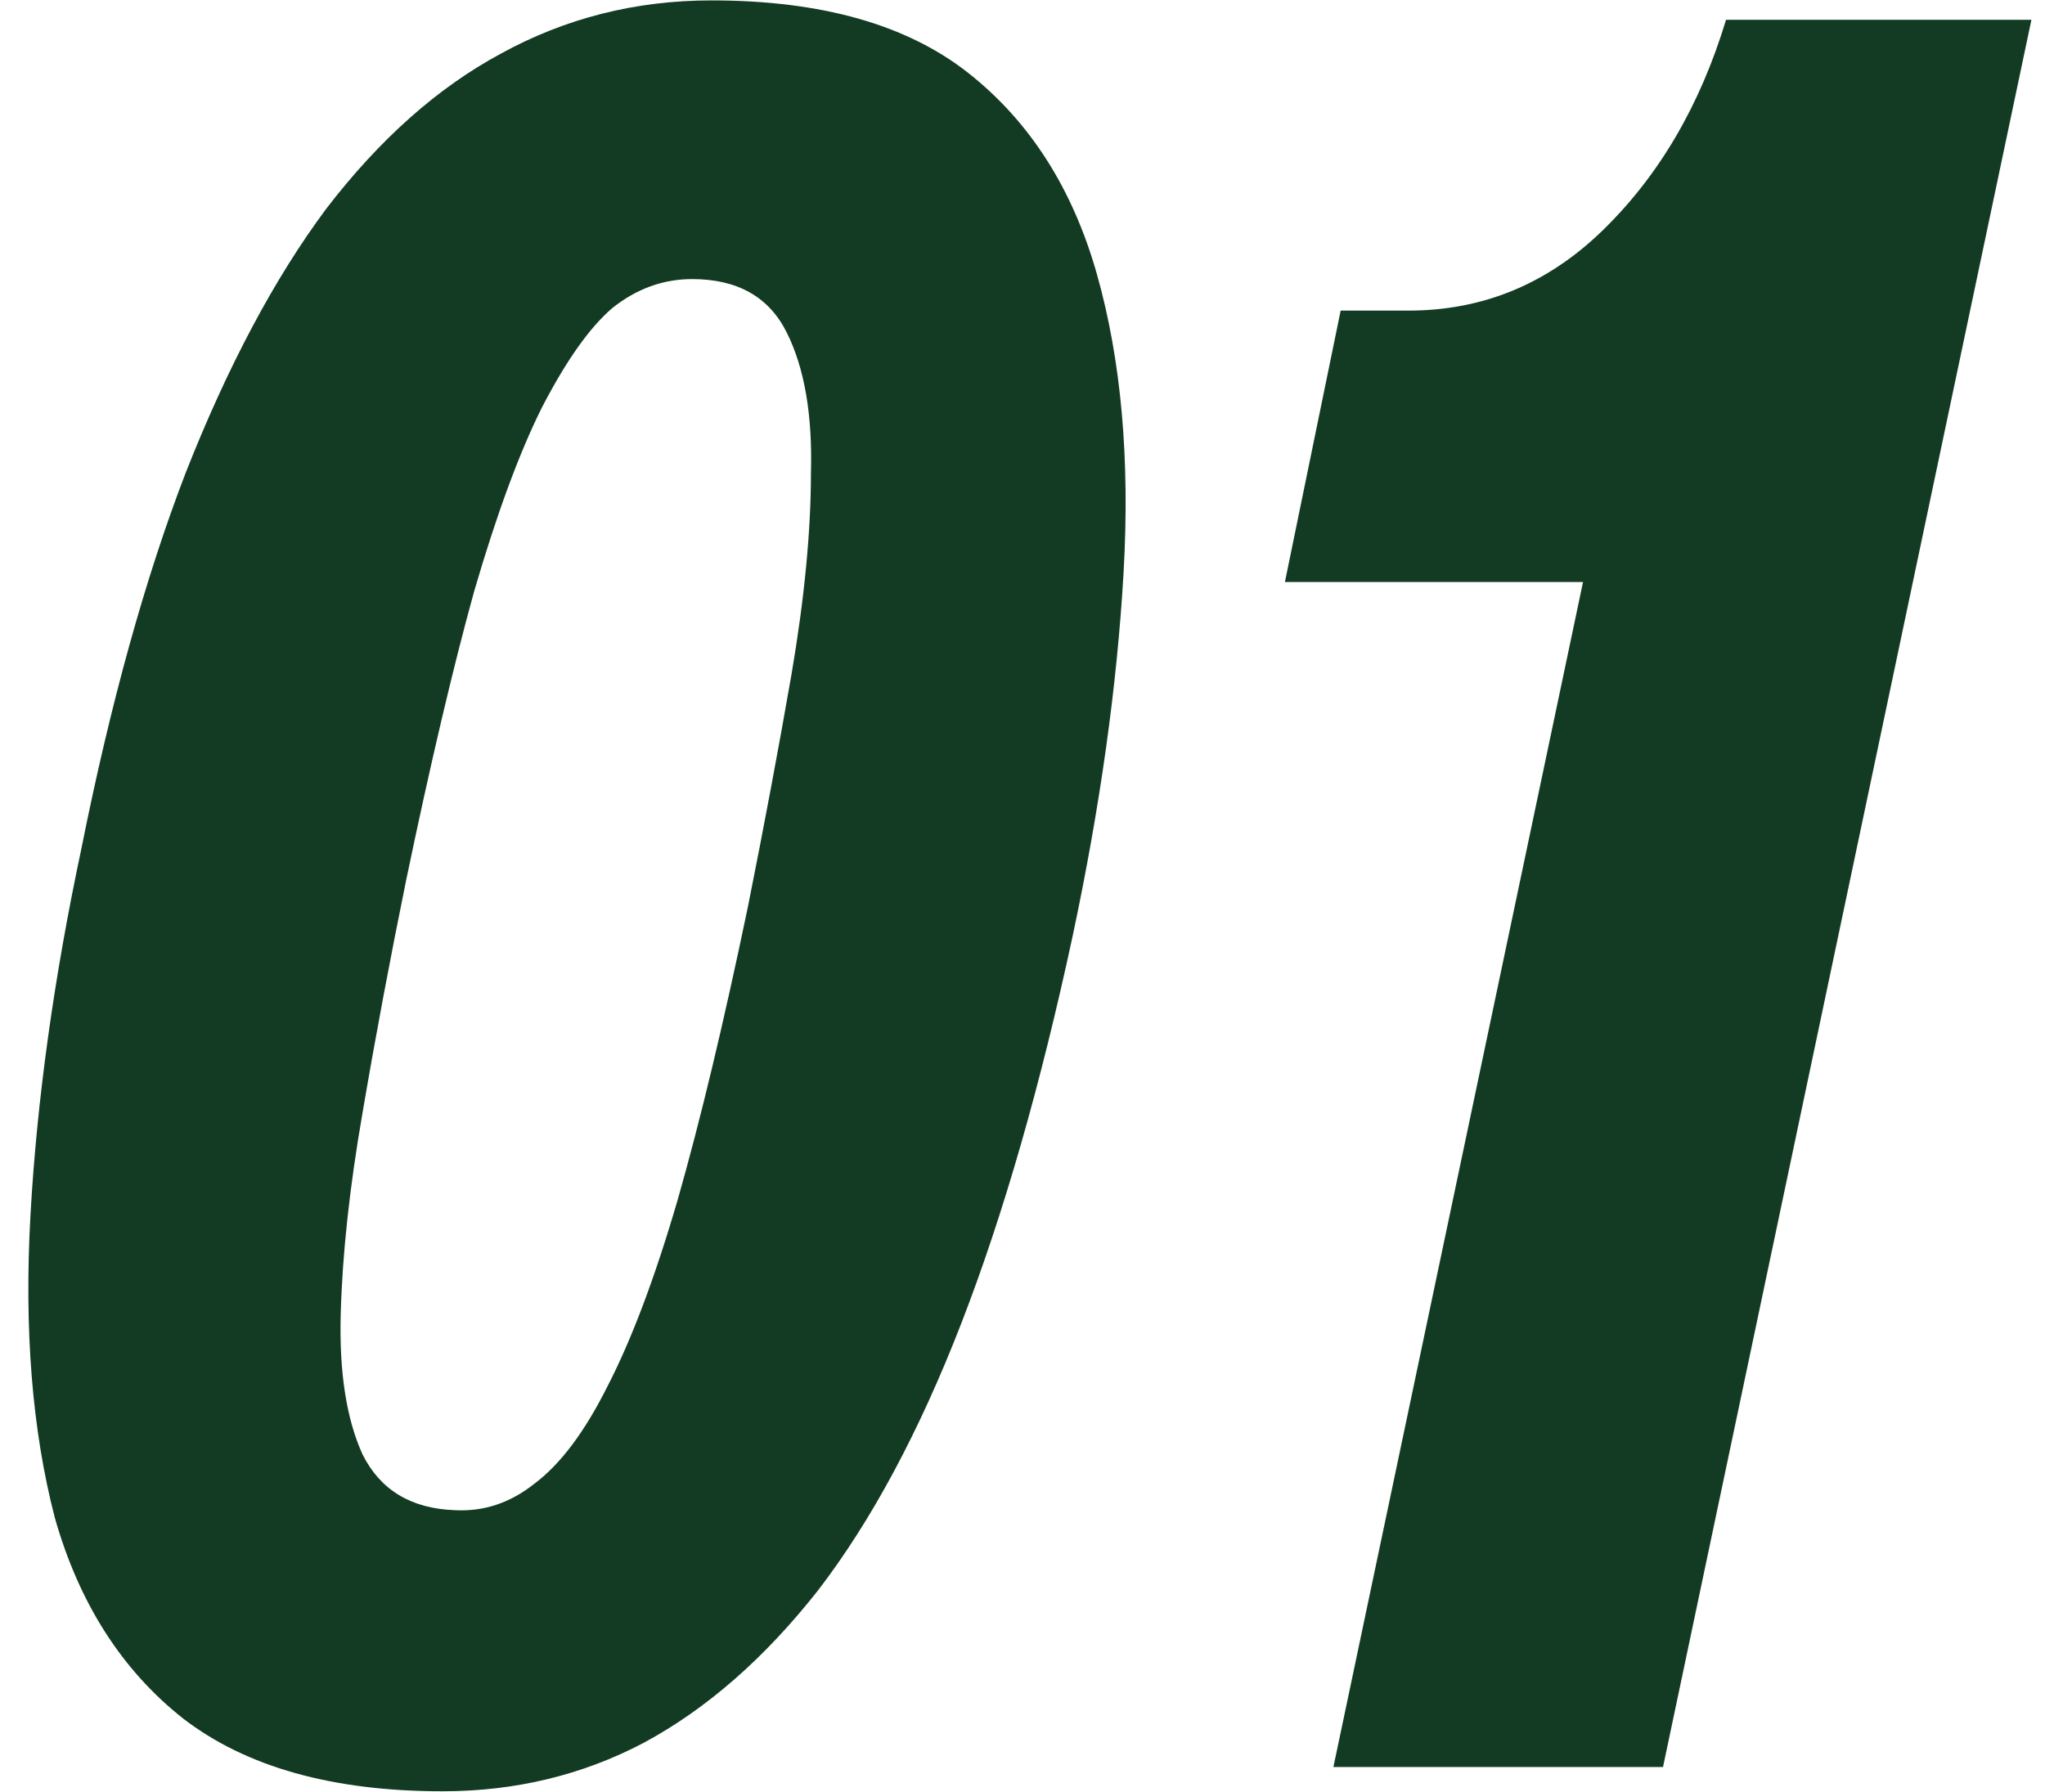 <svg width="81" height="71" viewBox="0 0 81 71" fill="none" xmlns="http://www.w3.org/2000/svg">
<path d="M17.528 70.96C13.176 70.96 9.752 70 7.256 68.08C4.824 66.16 3.128 63.504 2.168 60.112C1.272 56.656 0.952 52.656 1.208 48.112C1.464 43.568 2.136 38.736 3.224 33.616C4.376 27.856 5.752 22.896 7.352 18.736C9.016 14.512 10.872 11.024 12.92 8.272C15.032 5.52 17.336 3.472 19.832 2.128C22.392 0.72 25.176 0.016 28.184 0.016C32.536 0.016 35.928 0.976 38.36 2.896C40.792 4.816 42.488 7.472 43.448 10.864C44.408 14.256 44.76 18.192 44.504 22.672C44.248 27.152 43.576 31.952 42.488 37.072C41.208 43.024 39.736 48.144 38.072 52.432C36.408 56.72 34.52 60.24 32.408 62.992C30.296 65.68 27.992 67.696 25.496 69.04C23.064 70.32 20.408 70.96 17.528 70.96ZM18.008 59.824C19.16 59.888 20.216 59.536 21.176 58.768C22.2 58 23.16 56.72 24.056 54.928C25.016 53.072 25.944 50.608 26.84 47.536C27.736 44.4 28.664 40.528 29.624 35.92C30.264 32.72 30.84 29.648 31.352 26.704C31.864 23.696 32.12 21.04 32.12 18.736C32.184 16.432 31.864 14.576 31.16 13.168C30.456 11.76 29.208 11.056 27.416 11.056C26.264 11.056 25.208 11.44 24.248 12.208C23.352 12.976 22.424 14.288 21.464 16.144C20.568 17.936 19.672 20.368 18.776 23.44C17.944 26.448 17.048 30.256 16.088 34.864C15.448 38 14.872 41.072 14.36 44.08C13.848 47.024 13.56 49.68 13.496 52.048C13.432 54.352 13.72 56.208 14.36 57.616C15.064 59.024 16.28 59.76 18.008 59.824ZM52.814 70L62.702 23.056H50.894L53.102 12.304H55.79C58.734 12.304 61.294 11.248 63.47 9.136C65.71 6.96 67.342 4.176 68.366 0.784H80.462L65.87 70H52.814Z" fill="#133B23"/>
</svg>
